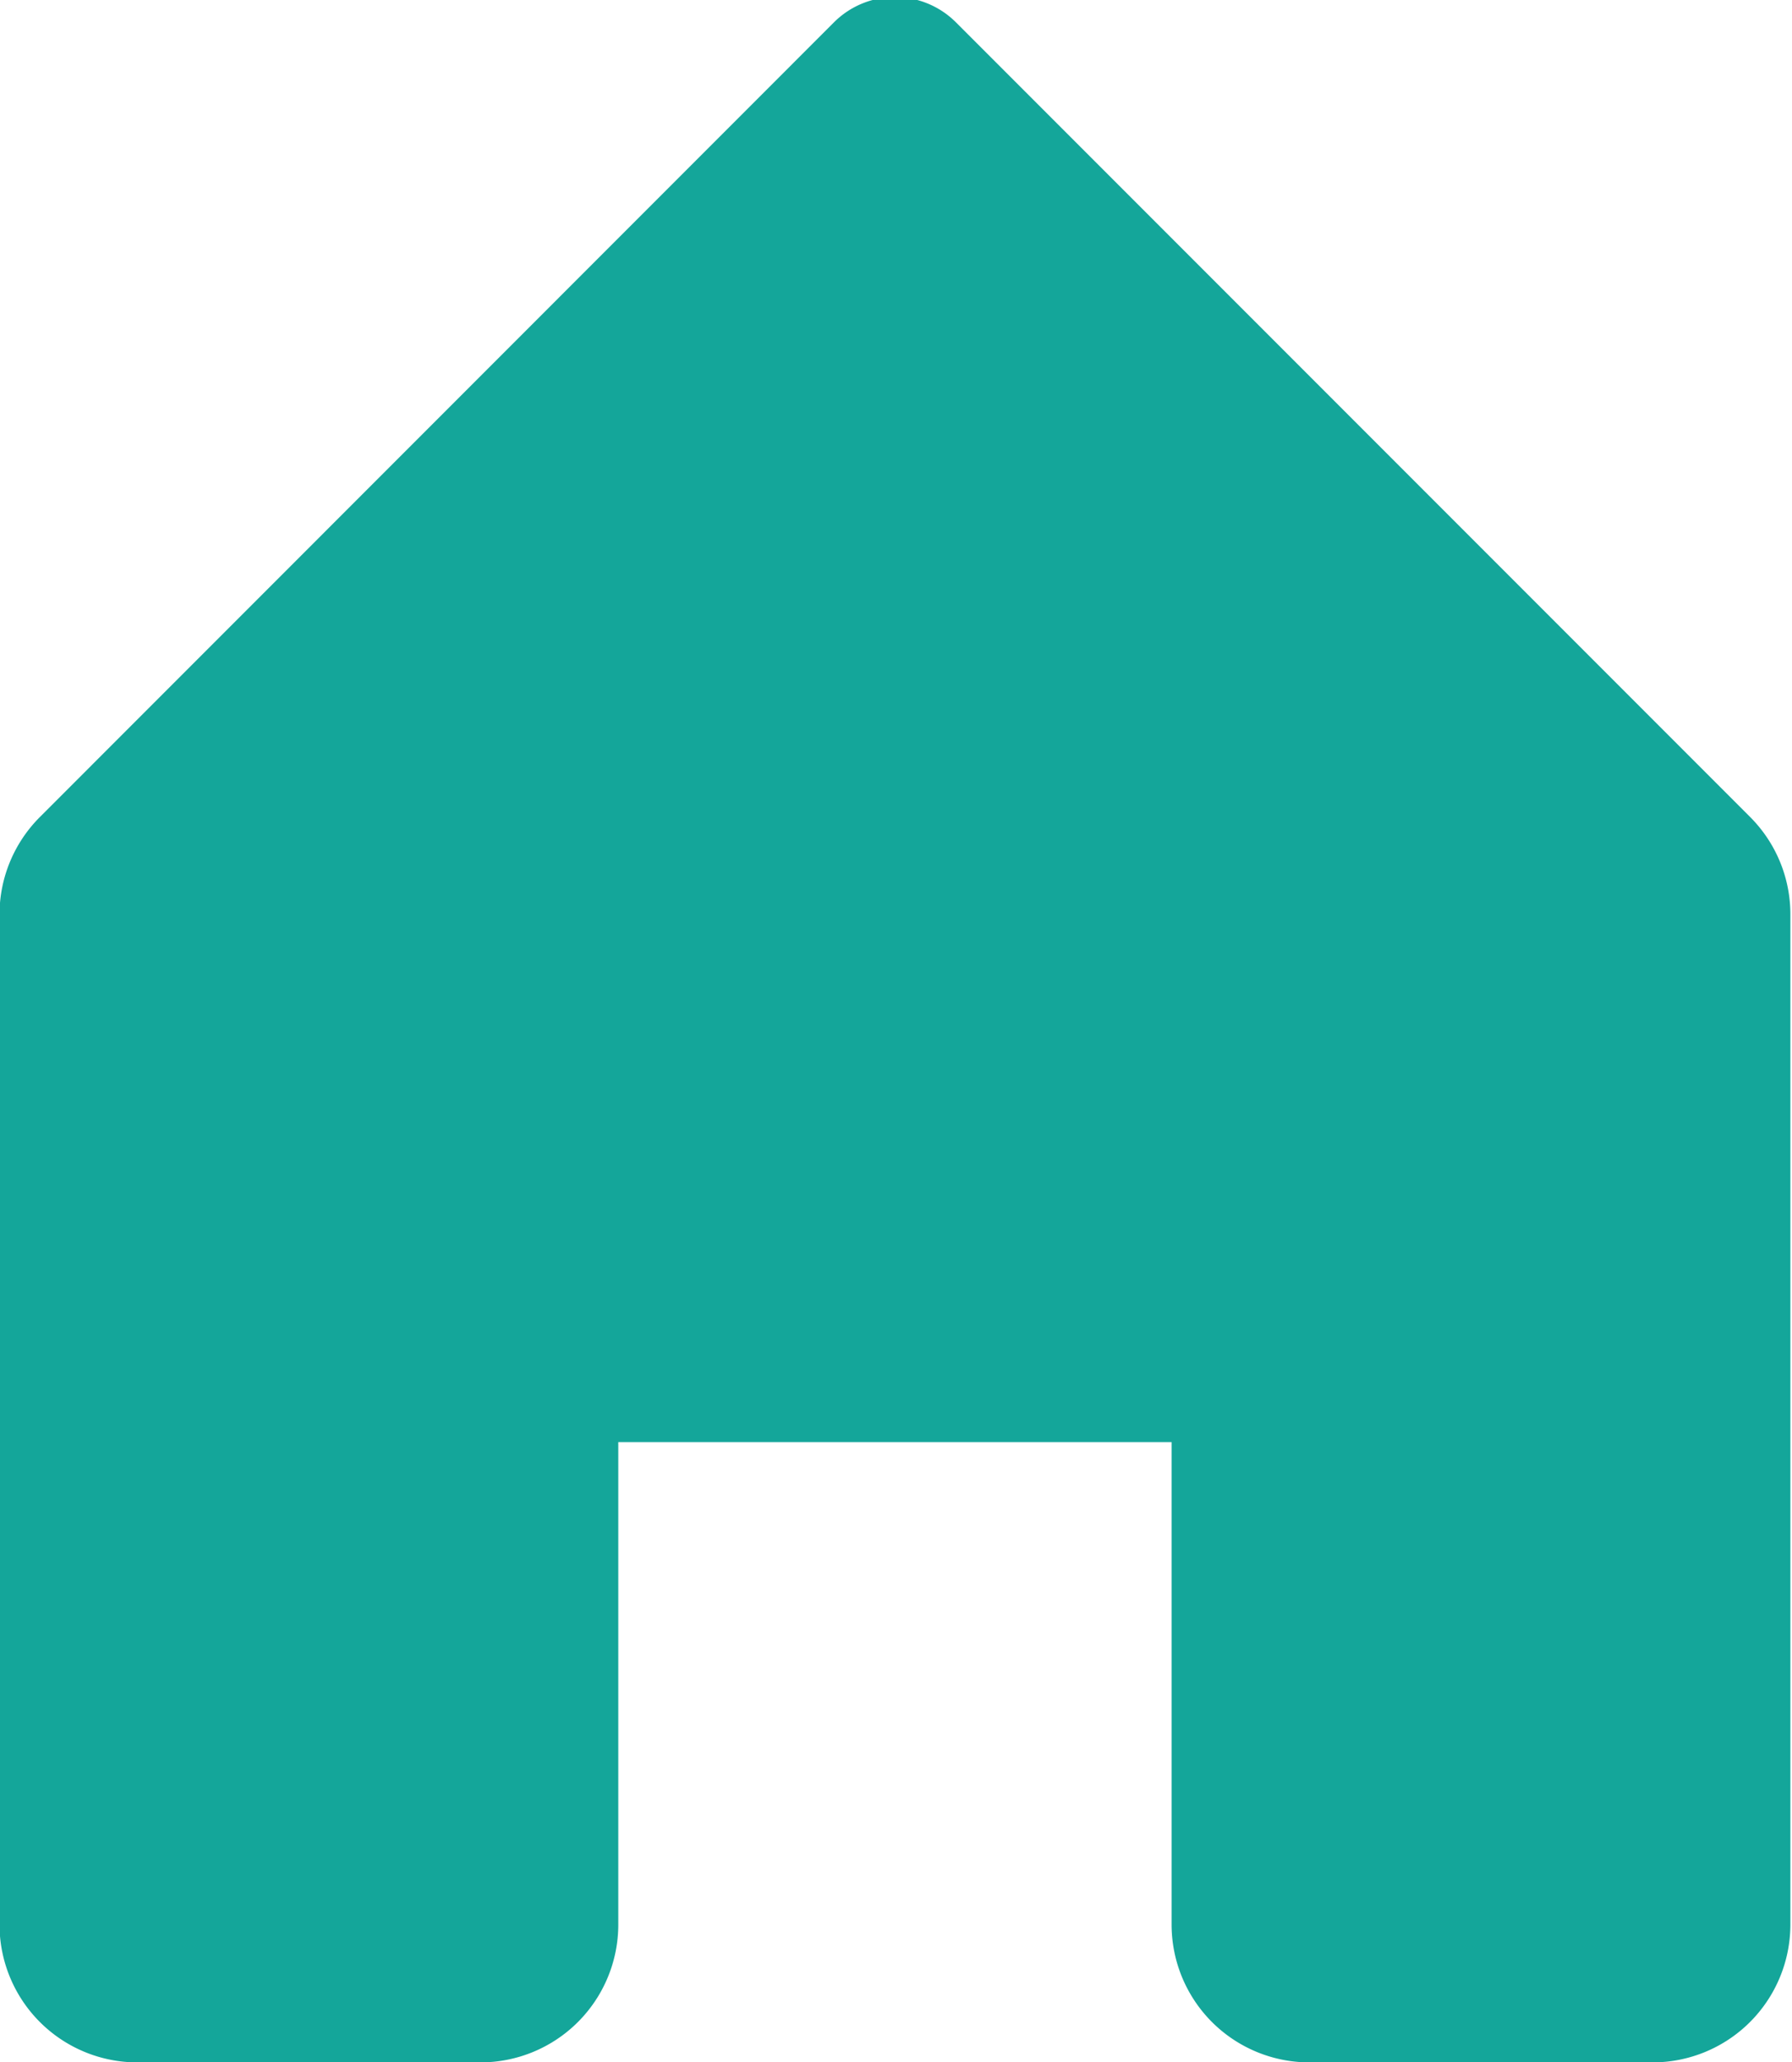 <svg xmlns="http://www.w3.org/2000/svg" width="11.031" height="12.687" viewBox="0 0 11.031 12.687"><defs><style>.cls-1{fill:#14a69a;fill-rule:evenodd}</style></defs><path class="cls-1" d="M365.884 291.45a.531.531 0 0 0-.75 0l-4.888 4.889a.847.847 0 0 0-.249.6v6.214a.848.848 0 0 0 .848.848h2.113a.848.848 0 0 0 .848-.848v-2.968h3.406v2.968a.848.848 0 0 0 .848.848h2.113a.848.848 0 0 0 .848-.848v-6.214a.846.846 0 0 0-.248-.6z" transform="translate(-360 -291.313)"/></svg>